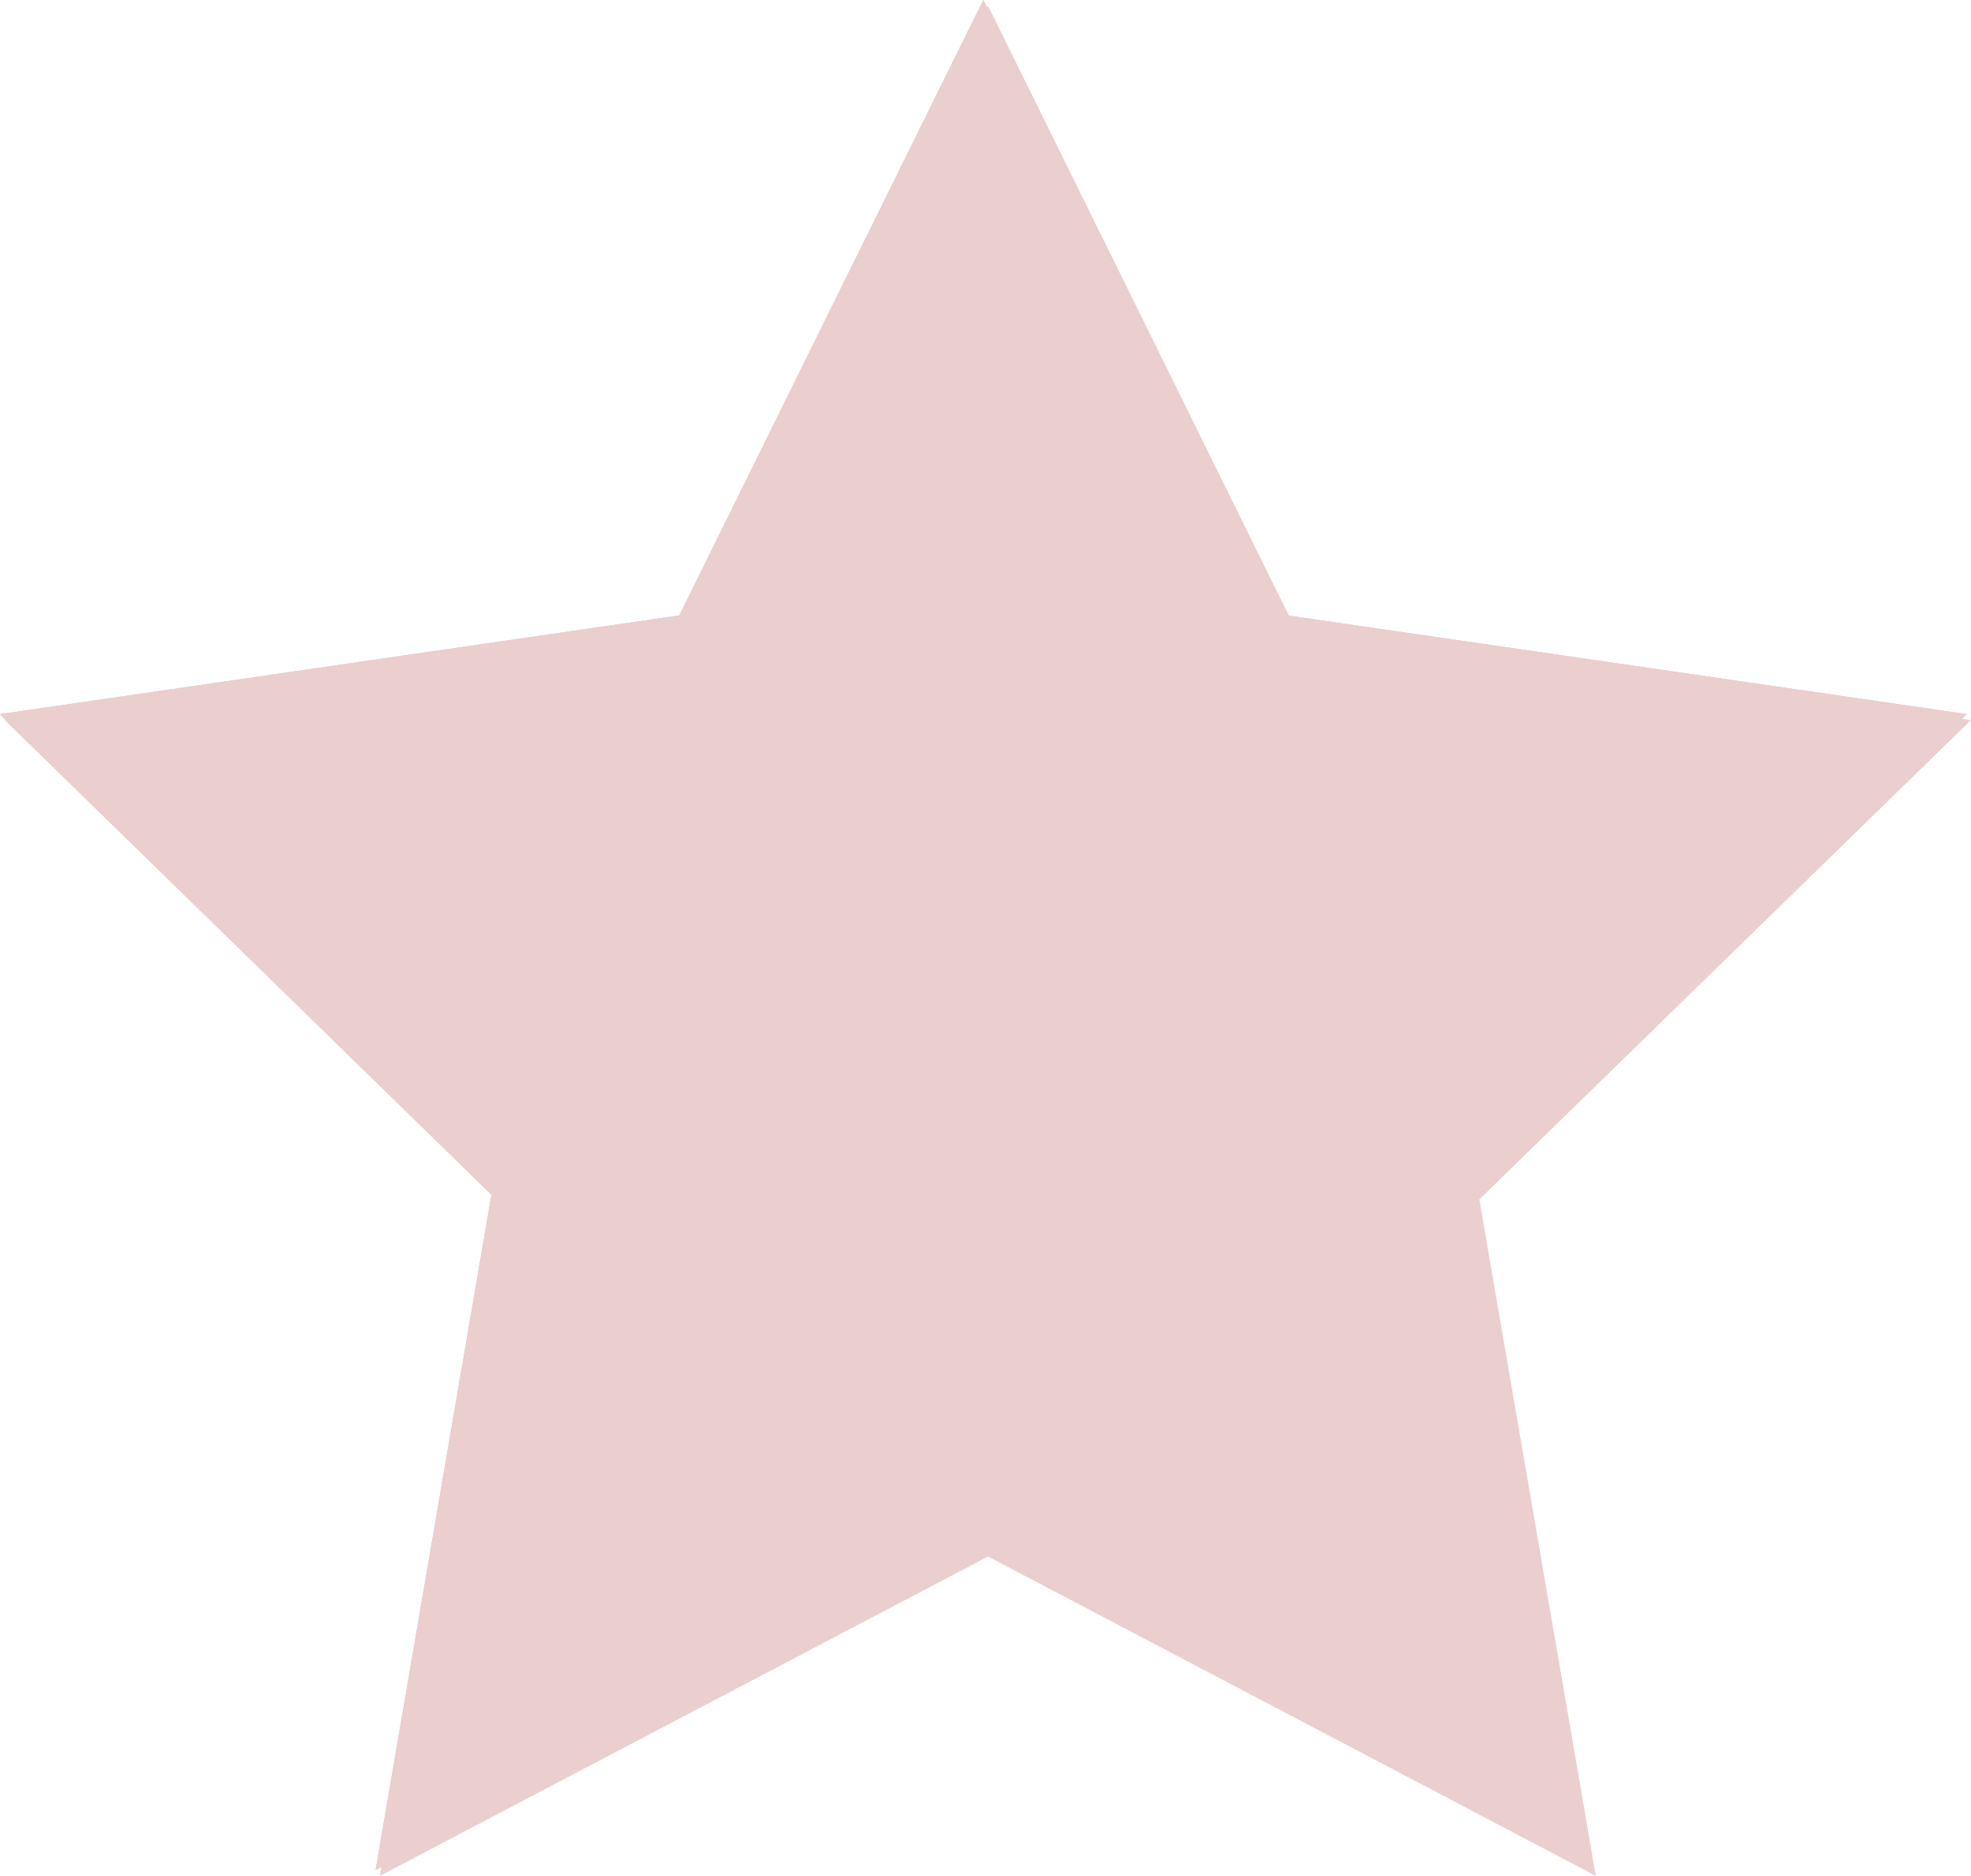 <?xml version="1.0" encoding="utf-8" standalone="no"?><!-- Generator: Adobe Illustrator 18.1.1, SVG Export Plug-In . SVG Version: 6.00 Build 0)  --><svg xmlns="http://www.w3.org/2000/svg" xmlns:xlink="http://www.w3.org/1999/xlink" enable-background="new 0 0 501.1 477" fill="#000000" id="Layer_1" version="1.1" viewBox="0 0 501.1 477" x="0px" xml:space="preserve" y="0px">
<g id="change1_8_">
	<polygon fill="#ebcece" points="251.2,1.5 328.4,158 501.1,183.1 376.1,305 405.7,477 251.2,395.8 96.6,477 126.1,305 1.2,183.1    173.9,158  "/>
</g>
<g id="change1_3_">
	<polygon fill="#ebcece" points="250,0 327.3,156.5 500,181.6 375,303.5 404.5,475.5 250,394.3 95.5,475.5 125,303.5 0,181.6    172.7,156.5  "/>
</g>
<g id="change1_2_">
	<polygon fill="#ebcece" points="250,0 327.3,156.5 500,181.6 375,303.5 404.5,475.5 250,394.3 95.5,475.5 125,303.5 0,181.6    172.7,156.5  "/>
</g>
<g id="change1_1_">
	<polygon fill="#ebcece" points="250,0 327.3,156.5 500,181.6 375,303.5 404.5,475.5 250,394.3 95.5,475.5 125,303.5 0,181.6    172.7,156.5  "/>
</g>
</svg>